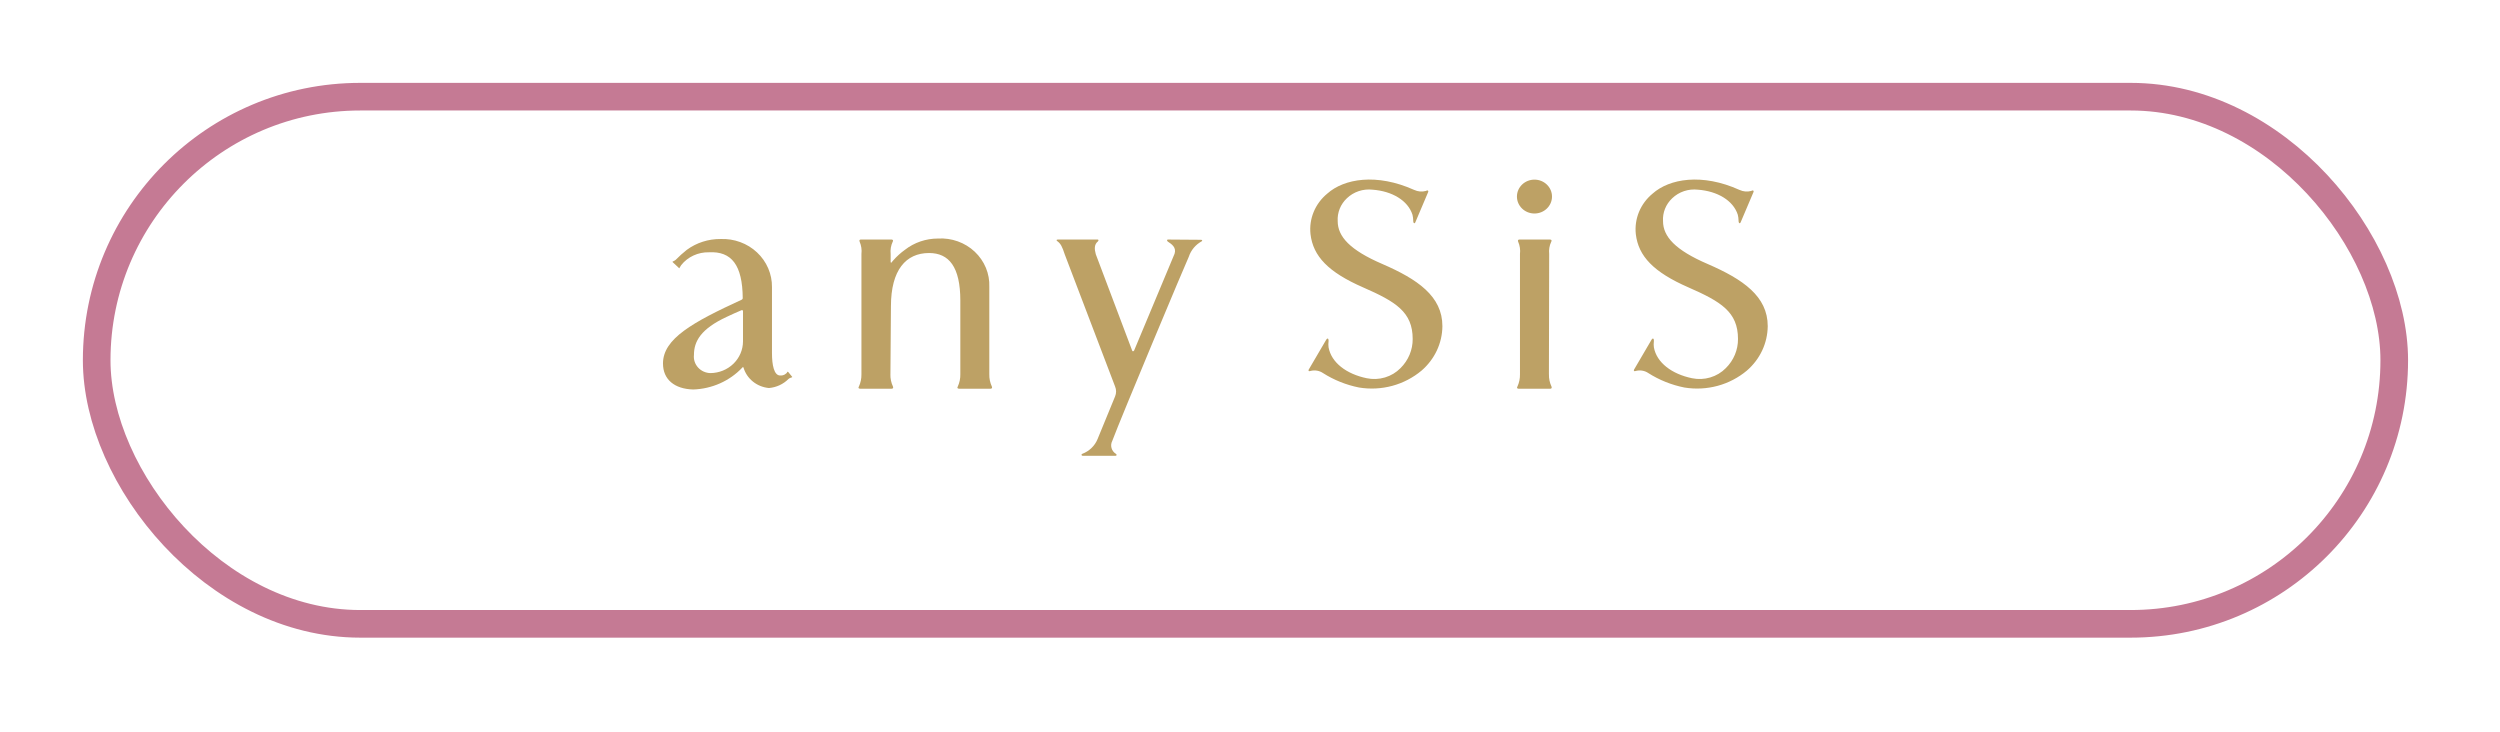 <svg width="181" height="53" viewBox="0 0 181 53" fill="none" xmlns="http://www.w3.org/2000/svg">
<g filter="url(#filter0_d)">
<rect x="4" y="2" width="168.344" height="40.166" rx="20.083" fill="white"/>
<rect x="5" y="3" width="166.344" height="38.166" rx="19.083" stroke="#C57A94" stroke-width="2"/>
</g>
<path d="M102.391 13.751C102.655 13.876 102.957 13.901 103.238 13.823C103.404 13.734 103.422 13.841 103.404 13.894L102.484 16.062C102.428 16.223 102.318 16.187 102.318 15.974C102.317 15.829 102.298 15.686 102.263 15.545C101.931 14.515 100.79 13.839 99.374 13.733C99.035 13.695 98.692 13.731 98.371 13.838C98.049 13.946 97.756 14.122 97.515 14.354C97.288 14.567 97.111 14.825 96.996 15.11C96.881 15.396 96.831 15.701 96.849 16.007C96.849 17.126 97.732 18.104 100.088 19.116C102.627 20.218 104.43 21.444 104.43 23.616C104.425 24.224 104.287 24.823 104.028 25.377C103.768 25.93 103.391 26.425 102.922 26.83C102.308 27.345 101.584 27.723 100.801 27.935C100.018 28.147 99.197 28.188 98.395 28.056C97.463 27.87 96.576 27.514 95.782 27.008C95.657 26.924 95.516 26.866 95.367 26.839C95.218 26.811 95.065 26.814 94.917 26.848C94.733 26.919 94.714 26.83 94.751 26.759L96.021 24.591C96.077 24.485 96.205 24.448 96.187 24.715C96.168 24.857 96.168 25.001 96.187 25.144C96.389 26.263 97.494 27.081 98.948 27.383C99.386 27.475 99.841 27.456 100.27 27.328C100.699 27.201 101.086 26.969 101.395 26.654C101.967 26.09 102.285 25.329 102.278 24.54C102.278 22.585 101.045 21.838 98.689 20.807C96.168 19.706 95.066 18.55 94.88 16.95C94.821 16.403 94.9 15.85 95.112 15.339C95.323 14.828 95.661 14.375 96.094 14.018C97.309 12.934 99.664 12.525 102.388 13.751H102.391ZM125.946 13.751C126.209 13.876 126.511 13.901 126.792 13.823C126.958 13.734 126.976 13.841 126.958 13.894L126.037 16.062C125.982 16.223 125.872 16.187 125.872 15.974C125.87 15.829 125.852 15.686 125.816 15.545C125.485 14.515 124.344 13.839 122.927 13.733C122.589 13.695 122.246 13.731 121.924 13.838C121.602 13.946 121.31 14.122 121.068 14.354C120.841 14.567 120.664 14.825 120.549 15.11C120.434 15.396 120.384 15.701 120.403 16.007C120.403 17.126 121.286 18.104 123.641 19.116C126.181 20.218 127.984 21.444 127.984 23.616C127.978 24.224 127.841 24.823 127.581 25.377C127.321 25.93 126.944 26.425 126.475 26.83C125.862 27.345 125.137 27.723 124.355 27.935C123.572 28.147 122.75 28.188 121.948 28.056C121.016 27.87 120.129 27.514 119.335 27.008C119.21 26.924 119.069 26.866 118.92 26.839C118.771 26.811 118.618 26.814 118.47 26.848C118.286 26.919 118.268 26.83 118.305 26.759L119.574 24.591C119.63 24.485 119.759 24.448 119.74 24.715C119.721 24.857 119.721 25.001 119.74 25.144C119.943 26.263 121.047 27.081 122.501 27.383C122.939 27.475 123.395 27.456 123.823 27.328C124.252 27.201 124.639 26.969 124.948 26.654C125.521 26.09 125.838 25.329 125.831 24.54C125.831 22.585 124.598 21.838 122.243 20.807C119.722 19.706 118.619 18.55 118.433 16.95C118.374 16.403 118.454 15.85 118.665 15.339C118.877 14.828 119.214 14.375 119.648 14.018C120.862 12.934 123.236 12.525 125.941 13.751H125.946ZM64.465 27.097C64.457 27.403 64.52 27.706 64.65 27.985C64.668 28.039 64.705 28.145 64.521 28.145H62.313C62.11 28.145 62.147 28.039 62.184 27.985C62.312 27.706 62.374 27.403 62.368 27.097V18.389C62.404 18.087 62.36 17.782 62.239 17.501C62.221 17.447 62.184 17.341 62.35 17.341H64.521C64.686 17.341 64.669 17.447 64.631 17.501C64.501 17.779 64.45 18.086 64.483 18.389V18.961C64.483 19.014 64.52 19.032 64.557 18.997C64.594 18.939 64.637 18.885 64.686 18.837C64.932 18.557 65.211 18.306 65.516 18.087C66.193 17.558 67.038 17.27 67.909 17.27C68.397 17.24 68.886 17.31 69.344 17.474C69.803 17.638 70.221 17.893 70.571 18.223C70.921 18.553 71.196 18.95 71.378 19.388C71.56 19.827 71.644 20.297 71.626 20.769V27.096C71.618 27.401 71.681 27.705 71.81 27.984C71.829 28.038 71.866 28.144 71.682 28.144H69.474C69.271 28.144 69.308 28.038 69.344 27.984C69.472 27.704 69.535 27.401 69.528 27.096V21.766C69.528 19.314 68.7 18.319 67.264 18.319C65.59 18.319 64.504 19.545 64.504 22.175L64.467 27.099L64.465 27.097Z" fill="#BDA165"/>
<path d="M111.095 15.458C111.797 15.458 112.365 14.909 112.365 14.231C112.365 13.554 111.797 13.005 111.095 13.005C110.394 13.005 109.826 13.554 109.826 14.231C109.826 14.909 110.394 15.458 111.095 15.458Z" fill="#BDA165"/>
<path d="M112.144 27.098C112.135 27.404 112.198 27.707 112.328 27.986C112.347 28.04 112.384 28.146 112.199 28.146H109.991C109.789 28.146 109.826 28.04 109.862 27.986C109.99 27.707 110.053 27.403 110.046 27.098V18.39C110.082 18.088 110.038 17.782 109.916 17.502C109.898 17.448 109.861 17.342 110.027 17.342H112.199C112.364 17.342 112.347 17.448 112.309 17.502C112.179 17.78 112.127 18.087 112.161 18.39L112.142 27.098H112.144ZM84.559 17.342C84.486 17.342 84.468 17.413 84.541 17.485C84.837 17.68 85.185 17.913 85.038 18.373L82.112 25.372C82.075 25.444 81.984 25.461 81.965 25.372L79.335 18.407C79.225 18.017 79.225 17.693 79.483 17.483C79.557 17.412 79.538 17.34 79.464 17.34H76.593C76.464 17.34 76.482 17.429 76.555 17.465C76.795 17.642 76.905 17.855 77.09 18.424L80.733 27.985C80.828 28.214 80.828 28.47 80.733 28.699L79.463 31.791C79.365 32.032 79.216 32.251 79.026 32.434C78.836 32.618 78.609 32.762 78.359 32.857C78.268 32.893 78.285 32.982 78.378 33H80.77C80.844 33 80.88 32.911 80.789 32.857C80.633 32.759 80.52 32.608 80.473 32.434C80.425 32.26 80.446 32.075 80.531 31.915C81.123 30.316 85.922 18.871 86.07 18.587C86.225 18.113 86.56 17.713 87.008 17.467C87.064 17.432 87.045 17.361 86.953 17.361L84.56 17.343L84.559 17.342ZM53.774 21.589C53.756 19.19 52.965 18.177 51.327 18.266C50.941 18.257 50.559 18.336 50.21 18.497C49.862 18.657 49.557 18.895 49.322 19.19C49.281 19.247 49.244 19.306 49.211 19.368C49.193 19.421 49.193 19.439 49.156 19.404L48.696 18.975C48.678 18.957 48.678 18.939 48.733 18.922C48.799 18.894 48.861 18.858 48.917 18.815C49.171 18.556 49.442 18.313 49.727 18.087C50.43 17.571 51.291 17.296 52.174 17.305C52.658 17.285 53.141 17.361 53.594 17.528C54.047 17.694 54.46 17.948 54.808 18.274C55.156 18.6 55.431 18.991 55.617 19.423C55.803 19.855 55.897 20.32 55.891 20.788V25.569C55.891 26.422 56.039 27.186 56.483 27.186C56.598 27.195 56.713 27.17 56.814 27.115C56.906 27.044 56.962 27.026 56.998 26.937C57.016 26.901 57.035 26.901 57.072 26.937L57.348 27.275C57.366 27.293 57.366 27.311 57.311 27.328C57.229 27.345 57.153 27.382 57.089 27.435C56.715 27.813 56.211 28.047 55.672 28.093C55.247 28.054 54.844 27.893 54.516 27.63C54.187 27.367 53.949 27.014 53.831 26.618C53.813 26.564 53.776 26.564 53.74 26.618C53.287 27.097 52.74 27.483 52.13 27.755C51.52 28.026 50.861 28.177 50.19 28.199C48.828 28.163 48 27.471 48 26.315C48 24.52 50.153 23.33 53.705 21.695C53.725 21.685 53.743 21.67 53.755 21.651C53.767 21.633 53.774 21.611 53.774 21.589ZM53.683 22.46C53.387 22.584 52.91 22.797 52.615 22.94C50.739 23.811 50.242 24.717 50.242 25.694C50.223 25.858 50.24 26.024 50.291 26.181C50.342 26.338 50.427 26.483 50.539 26.607C50.652 26.731 50.789 26.831 50.944 26.901C51.099 26.971 51.267 27.009 51.437 27.012C52.063 27.006 52.661 26.762 53.102 26.333C53.543 25.904 53.791 25.324 53.793 24.719V22.53C53.793 22.46 53.738 22.441 53.683 22.46Z" fill="#BDA165"/>
<defs>
<filter id="filter0_d" x="0" y="0" width="180.344" height="52.166" filterUnits="userSpaceOnUse" color-interpolation-filters="sRGB">
<feFlood flood-opacity="0" result="BackgroundImageFix"/>
<feColorMatrix in="SourceAlpha" type="matrix" values="0 0 0 0 0 0 0 0 0 0 0 0 0 0 0 0 0 0 127 0"/>
<feOffset dx="2" dy="4"/>
<feGaussianBlur stdDeviation="3"/>
<feColorMatrix type="matrix" values="0 0 0 0 0 0 0 0 0 0 0 0 0 0 0 0 0 0 0.12 0"/>
<feBlend mode="normal" in2="BackgroundImageFix" result="effect1_dropShadow"/>
<feBlend mode="normal" in="SourceGraphic" in2="effect1_dropShadow" result="shape"/>
</filter>
</defs>
</svg>
